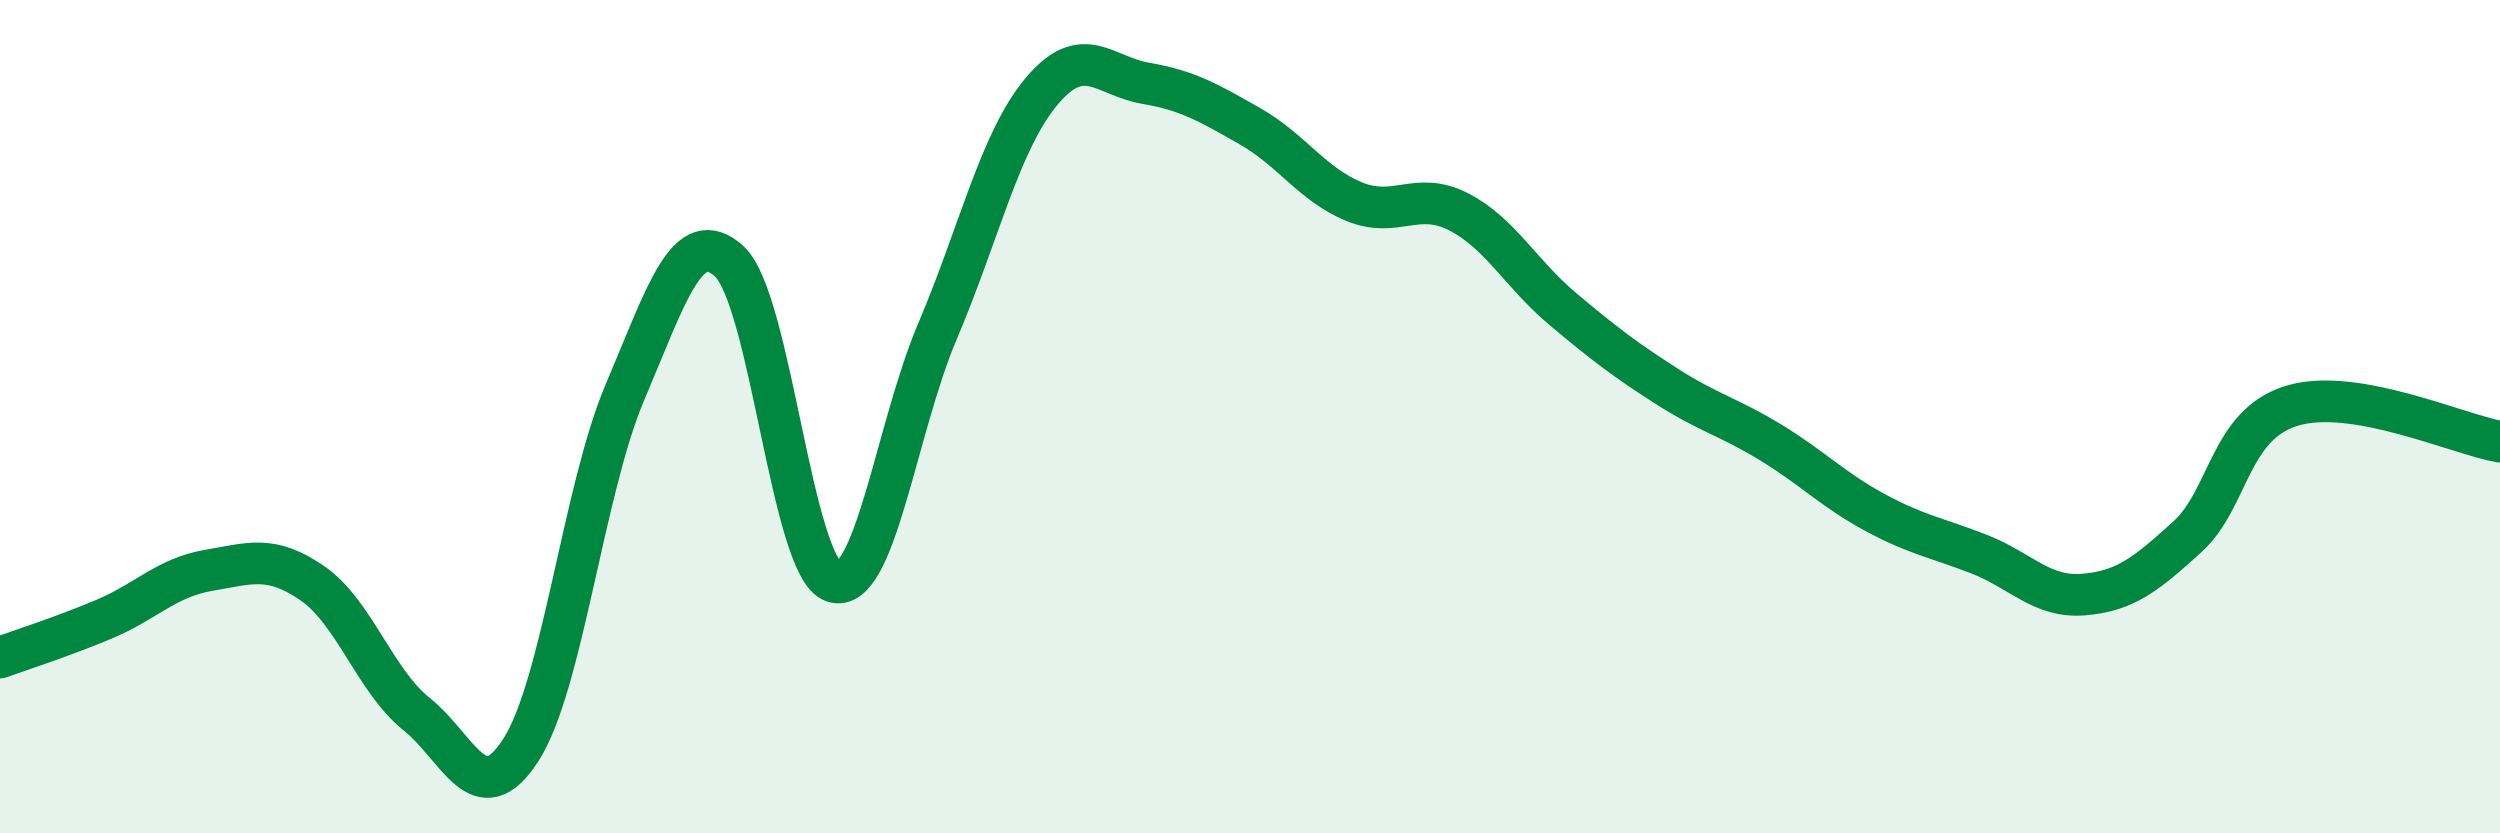 
    <svg width="60" height="20" viewBox="0 0 60 20" xmlns="http://www.w3.org/2000/svg">
      <path
        d="M 0,15.78 C 0.5,15.6 1.5,15.28 2.5,14.86 C 3.5,14.44 4,13.86 5,13.69 C 6,13.52 6.5,13.31 7.5,14 C 8.5,14.69 9,16.34 10,17.14 C 11,17.94 11.5,19.55 12.5,18 C 13.5,16.45 14,11.76 15,9.41 C 16,7.06 16.5,5.36 17.5,6.27 C 18.5,7.18 19,13.62 20,13.96 C 21,14.3 21.5,10.3 22.5,7.95 C 23.5,5.6 24,3.38 25,2.19 C 26,1 26.5,1.83 27.5,2 C 28.5,2.17 29,2.46 30,3.03 C 31,3.6 31.5,4.43 32.5,4.84 C 33.5,5.25 34,4.57 35,5.08 C 36,5.59 36.5,6.57 37.5,7.41 C 38.5,8.25 39,8.63 40,9.27 C 41,9.91 41.5,10.01 42.5,10.62 C 43.5,11.23 44,11.76 45,12.3 C 46,12.84 46.5,12.91 47.5,13.3 C 48.5,13.69 49,14.35 50,14.27 C 51,14.19 51.5,13.79 52.5,12.88 C 53.5,11.97 53.5,10.2 55,9.74 C 56.5,9.28 59,10.43 60,10.6L60 20L0 20Z"
        fill="#008740"
        opacity="0.1"
        stroke-linecap="round"
        stroke-linejoin="round"
      />
      <path
        d="M 0,15.78 C 0.5,15.6 1.5,15.28 2.5,14.86 C 3.5,14.44 4,13.86 5,13.69 C 6,13.52 6.5,13.31 7.5,14 C 8.5,14.69 9,16.34 10,17.14 C 11,17.94 11.5,19.55 12.5,18 C 13.5,16.45 14,11.76 15,9.41 C 16,7.06 16.5,5.36 17.5,6.27 C 18.5,7.18 19,13.62 20,13.96 C 21,14.3 21.5,10.3 22.5,7.95 C 23.5,5.6 24,3.38 25,2.19 C 26,1 26.5,1.83 27.5,2 C 28.5,2.17 29,2.46 30,3.03 C 31,3.6 31.5,4.43 32.5,4.84 C 33.5,5.25 34,4.57 35,5.08 C 36,5.59 36.5,6.57 37.5,7.41 C 38.5,8.25 39,8.63 40,9.27 C 41,9.91 41.5,10.01 42.5,10.62 C 43.5,11.23 44,11.76 45,12.3 C 46,12.84 46.5,12.91 47.5,13.3 C 48.5,13.69 49,14.35 50,14.27 C 51,14.19 51.5,13.79 52.5,12.88 C 53.5,11.97 53.5,10.2 55,9.74 C 56.5,9.28 59,10.43 60,10.6"
        stroke="#008740"
        stroke-width="1"
        fill="none"
        stroke-linecap="round"
        stroke-linejoin="round"
      />
    </svg>
  